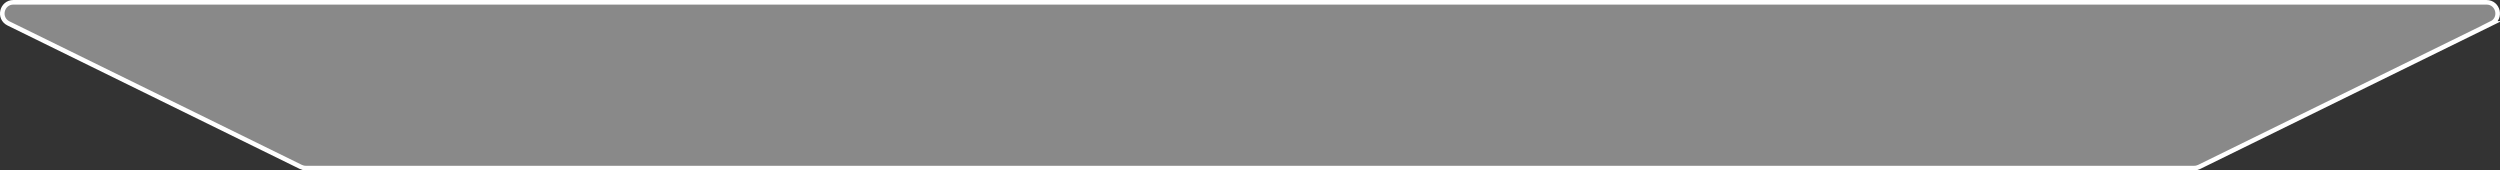 <?xml version="1.0" encoding="UTF-8"?>
<svg id="Layer_2" xmlns="http://www.w3.org/2000/svg" viewBox="0 0 545.04 37.14">
  <rect x="0" y="0" width="545.04" height="37.14" fill="#333333" stroke="none"/>
  <defs>
    <style>
      .cls-1 {
        fill: none;
        stroke: #fff;
        stroke-miterlimit: 10;
      }

      .cls-2 {
        fill: #fff;
        opacity: .42;
      }
    </style>
  </defs>
  <g id="Layer_1-2" data-name="Layer_1">
    <g>
      <path class="cls-2" d="M543.18,5.11l-63.73,31.28c-.33.16-.7.25-1.07.25H66.66c-.37,0-.74-.09-1.07-.25L1.86,5.11C-.45,3.98.36.5,2.93.5h539.17c2.57,0,3.38,3.48,1.07,4.61Z"/>
      <path class="cls-1" d="M543.18,5.11l-63.73,31.28c-.33.16-.7.25-1.07.25H66.66c-.37,0-.74-.09-1.07-.25L1.86,5.11C-.45,3.98.36.5,2.93.5h539.17c2.57,0,3.38,3.48,1.07,4.61Z"/>
    </g>
  </g>
</svg>